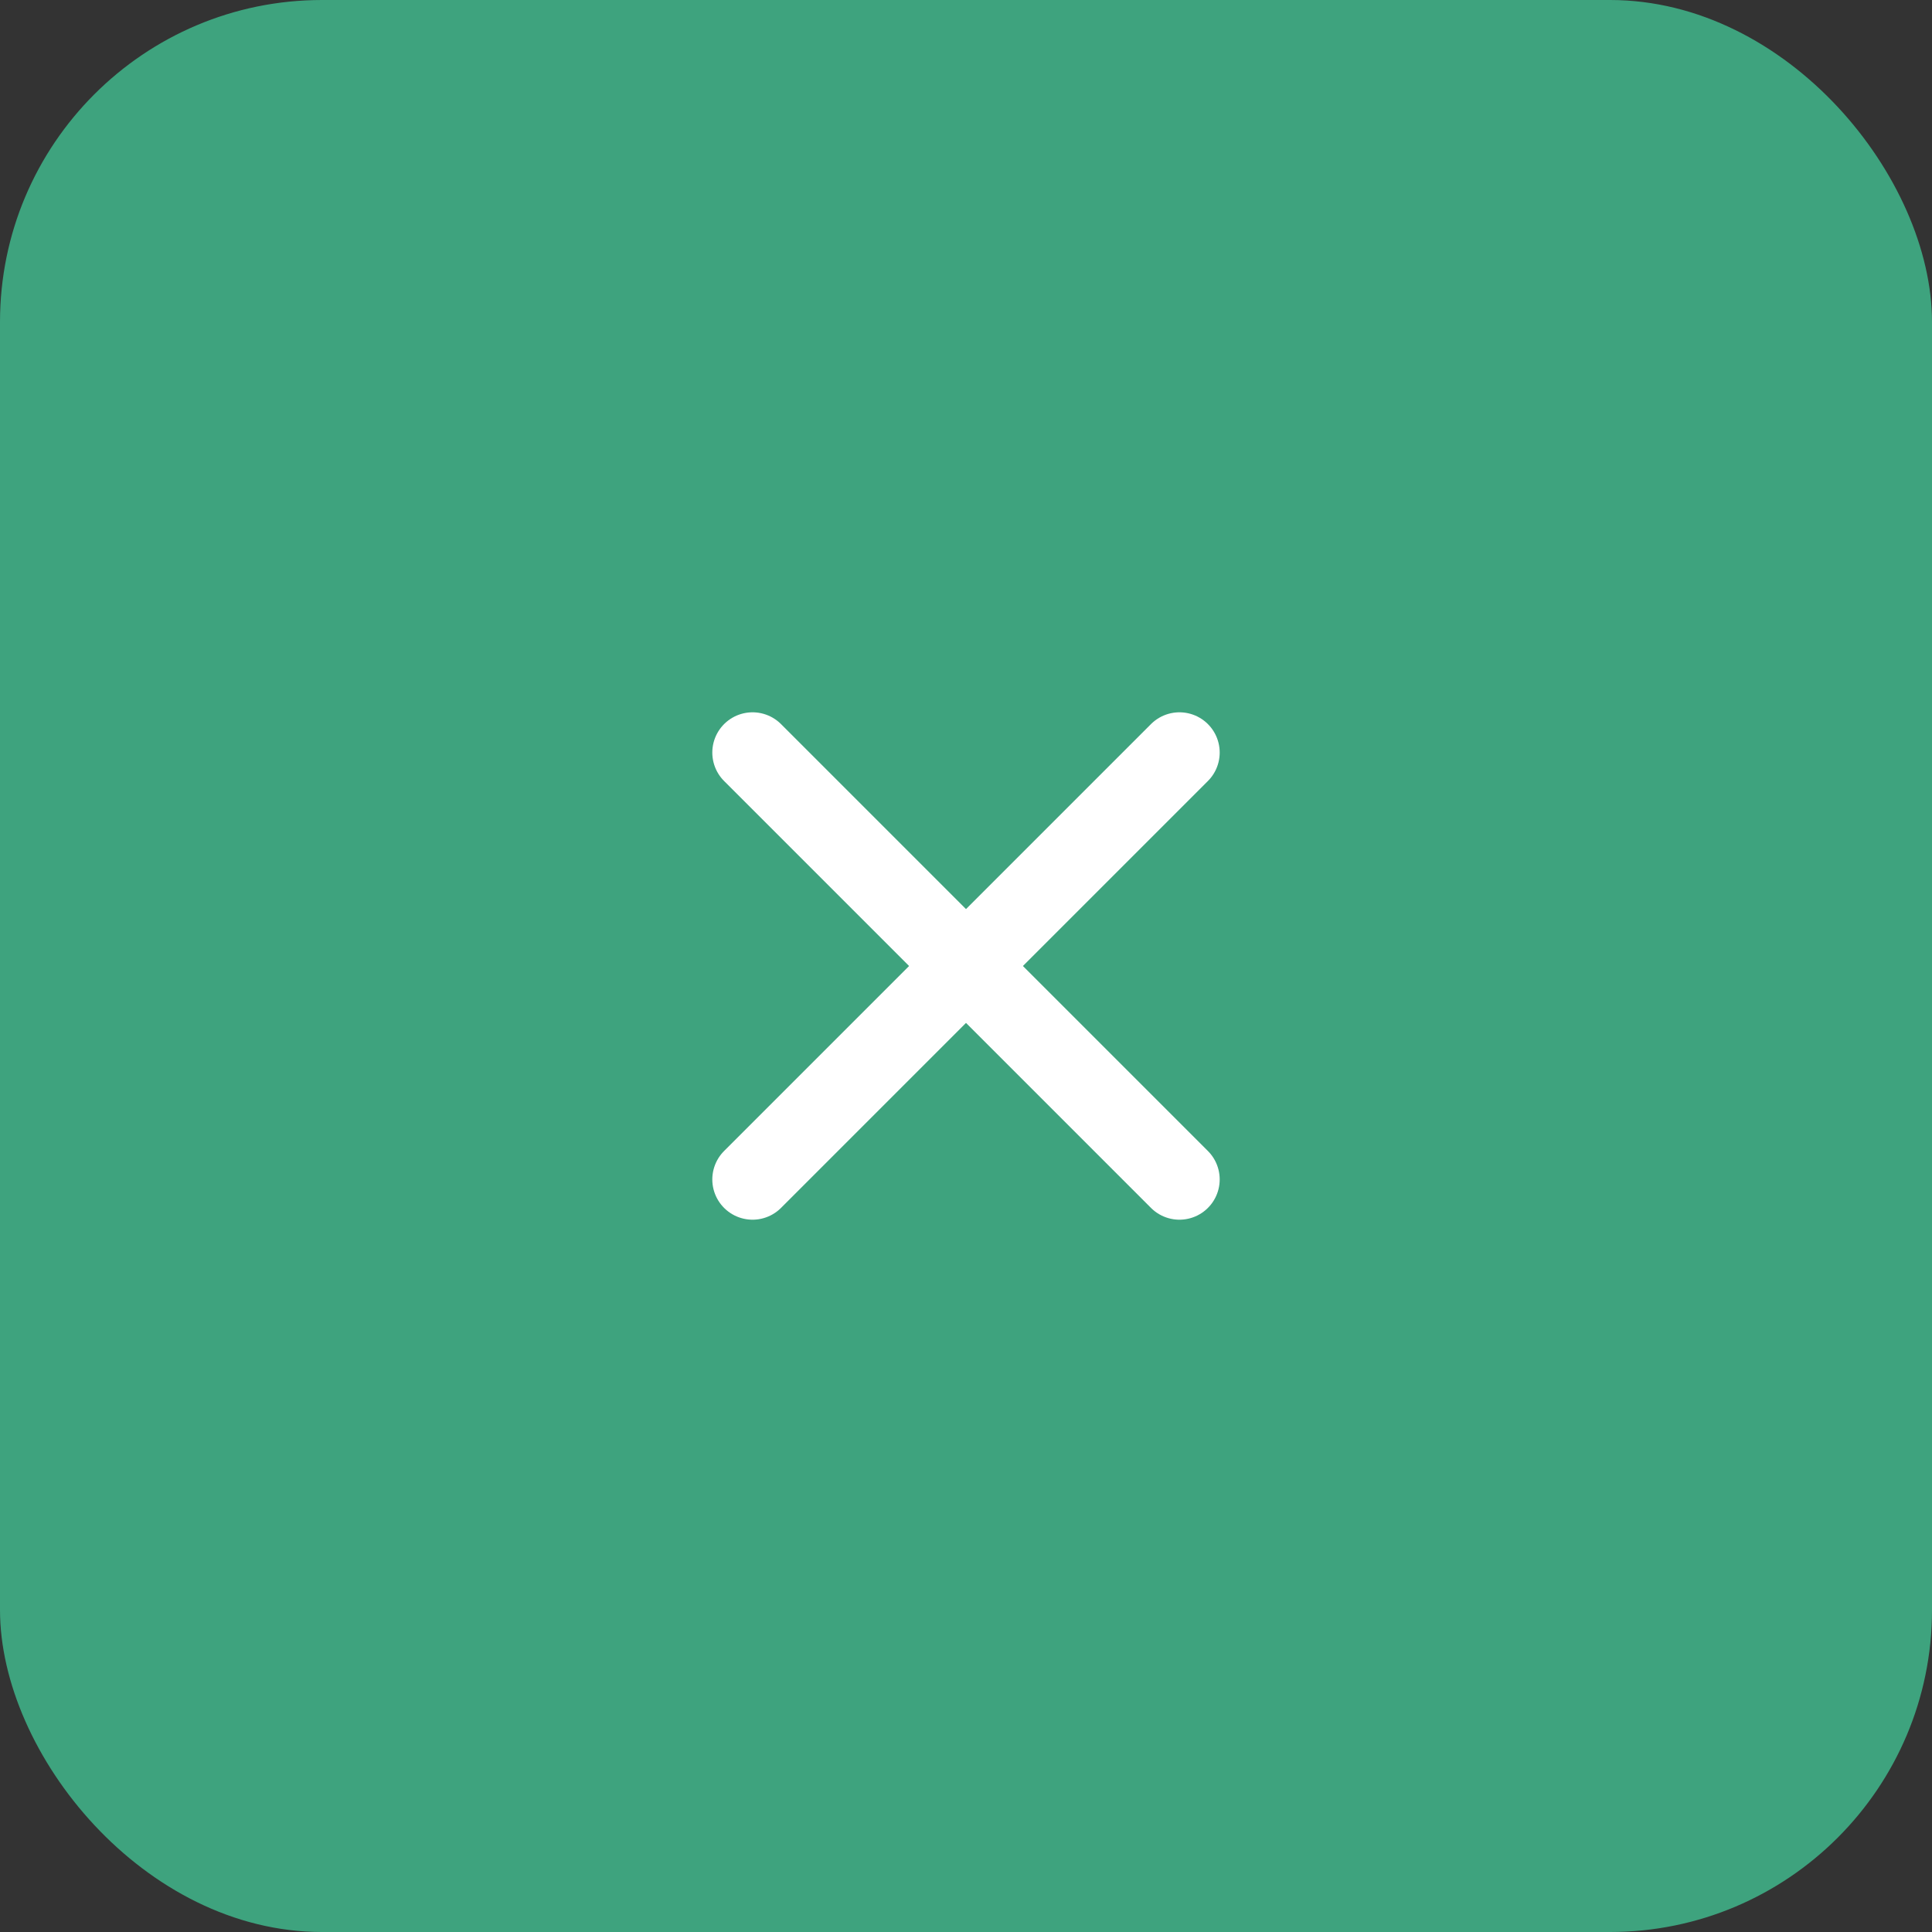 <svg width="48" height="48" viewBox="0 0 48 48" fill="none" xmlns="http://www.w3.org/2000/svg">
<rect x="0" y="0" width="48" height="48" fill="#333333" stroke="none"/>
<rect width="48" height="48" rx="8" fill="#3EA37E"/>
<path d="M18.697 29.303L29.303 18.697M29.303 29.303L18.697 18.697" stroke="white" stroke-width="2" stroke-linecap="round" stroke-linejoin="round"/>
</svg>
